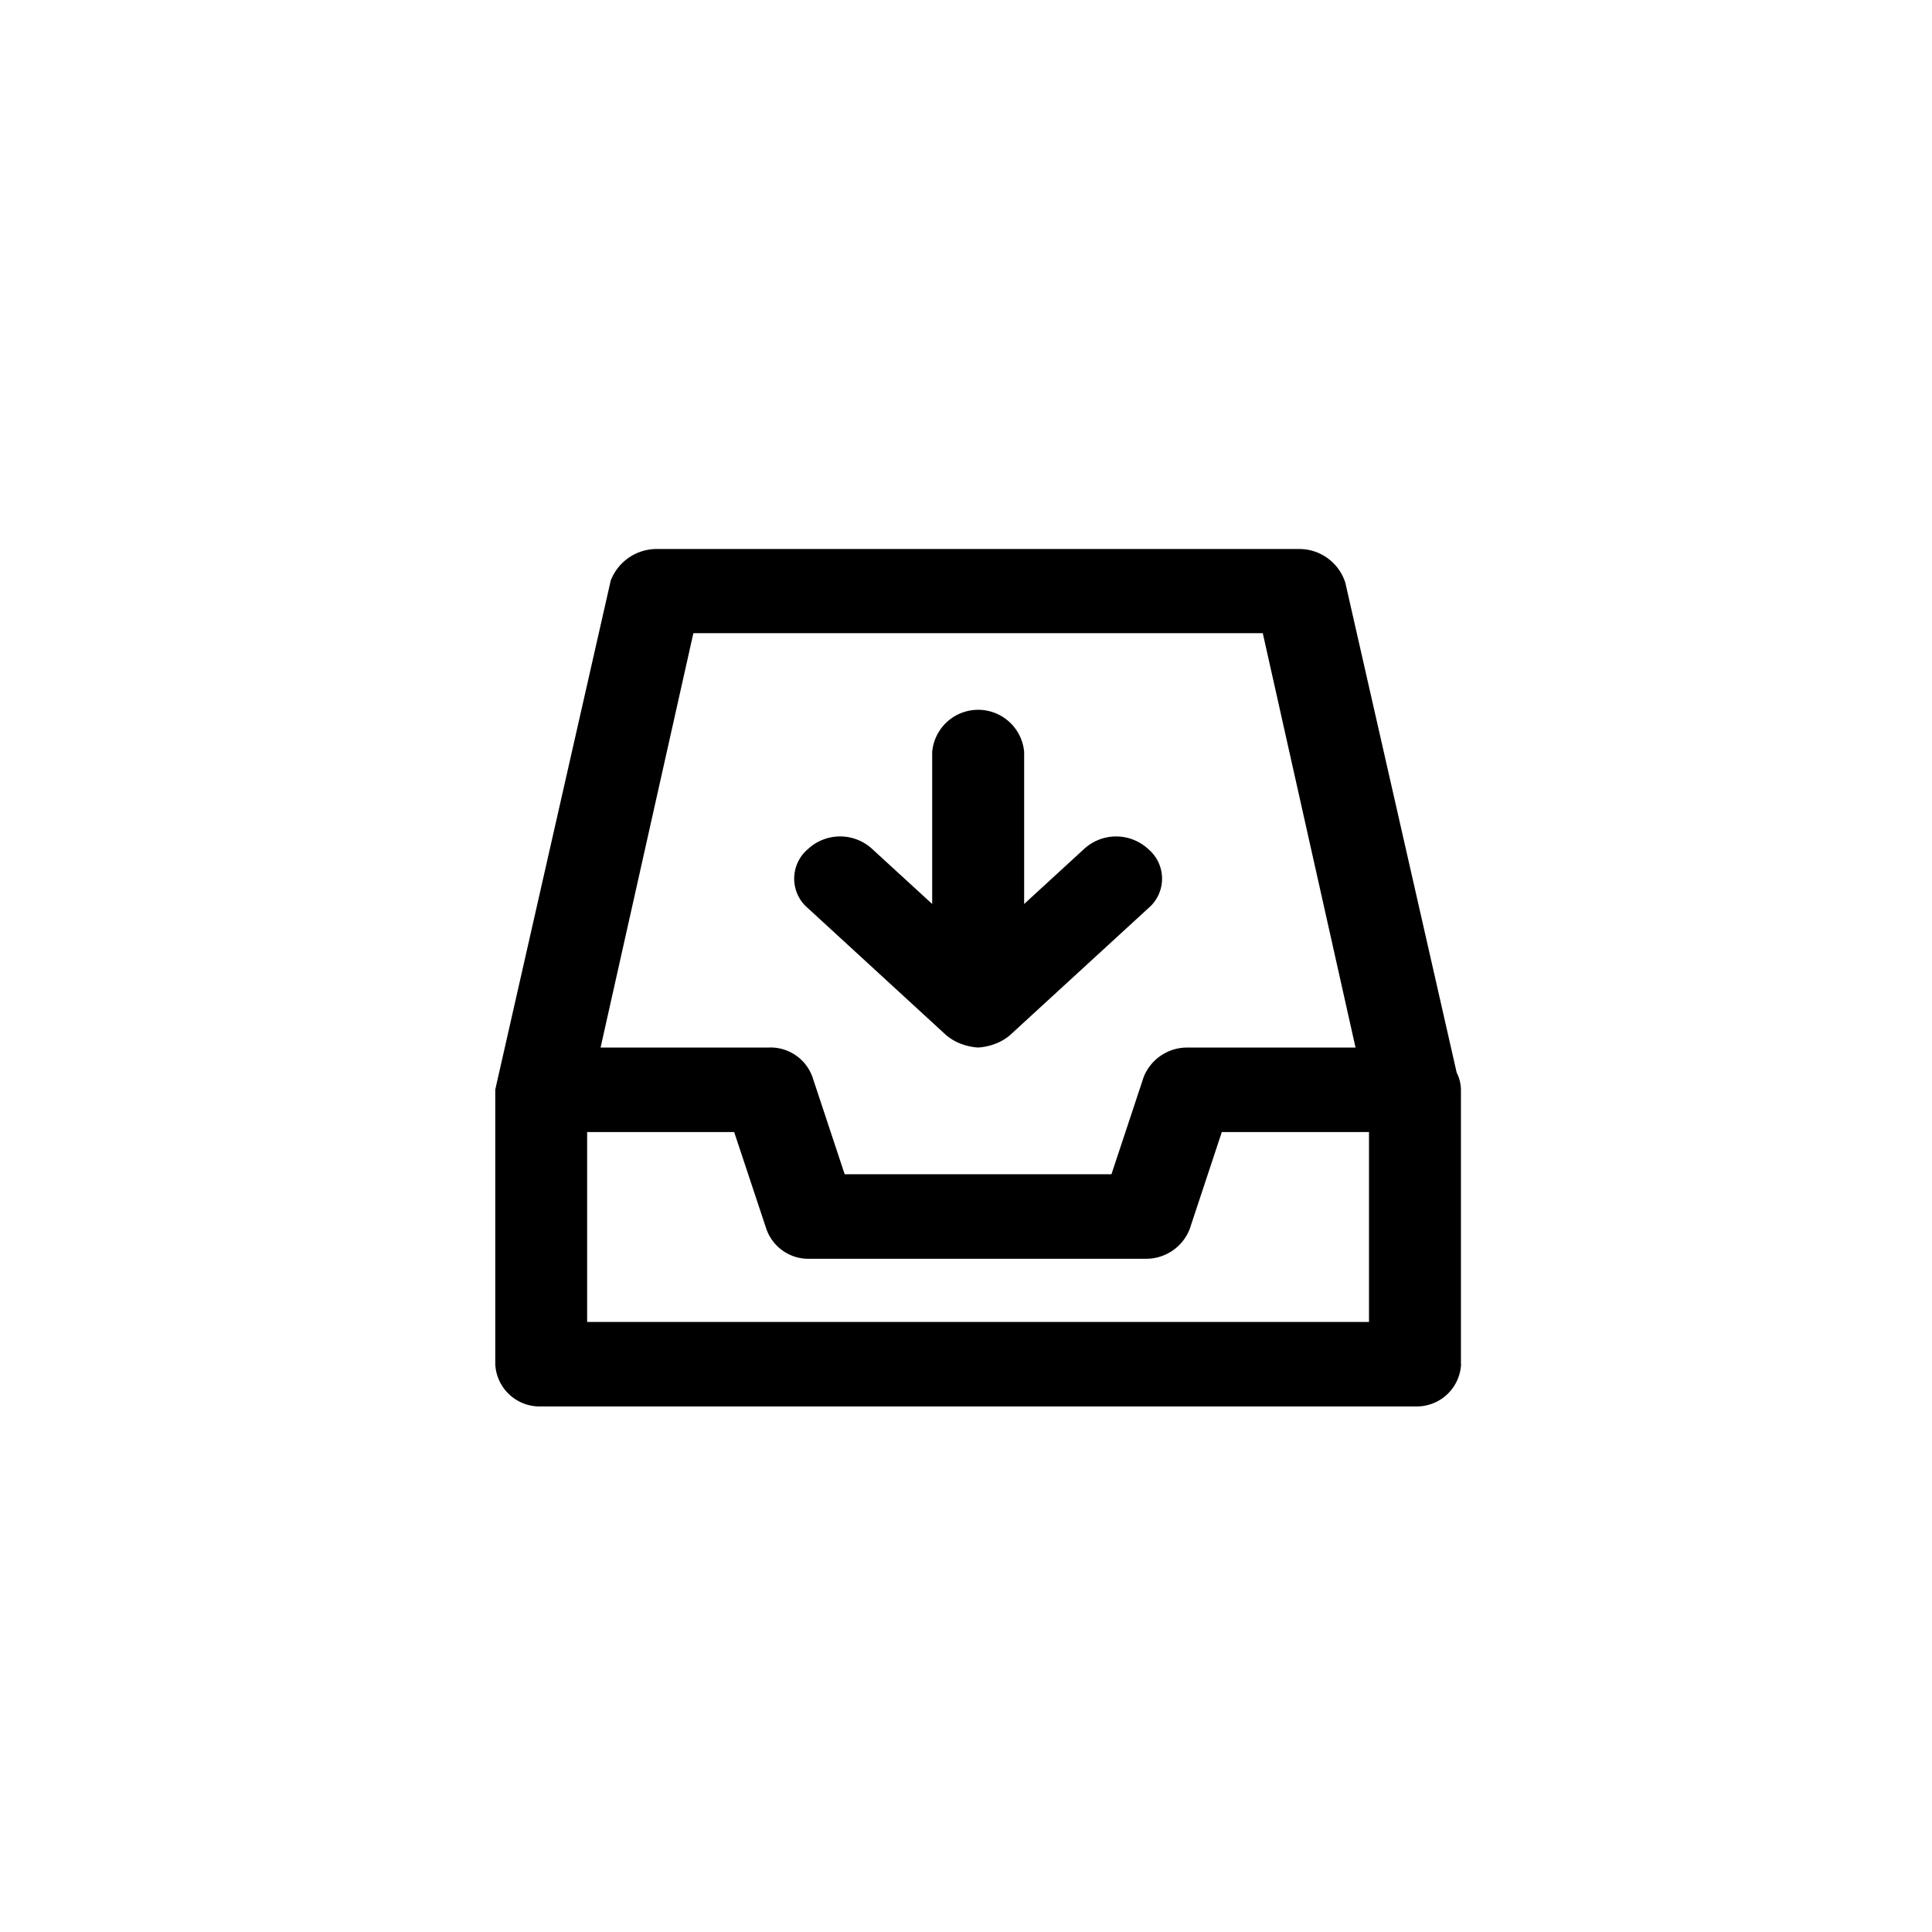 <svg xmlns="http://www.w3.org/2000/svg" width="80" height="80" viewBox="0 0 80 80">
  <defs>
    <style>
      .cls-1 {
        fill-rule: evenodd;
      }
    </style>
  </defs>
  <path id="形状_15" data-name="形状 15" class="cls-1" d="M60.5,56.488a1.838,1.838,0,0,1-1.9,1.749H22.408a1.838,1.838,0,0,1-1.9-1.749V45.125a1.5,1.5,0,0,1,.034-0.151s0-.007,0-0.011l0.106-.466c0.007-.016,0-0.035.012-0.051L25.289,24.04a2.04,2.04,0,0,1,1.9-1.307H53.808a2,2,0,0,1,1.9,1.4l4.61,20.282a1.6,1.6,0,0,1,.176.713V56.488ZM24.312,54.739H56.687V46.875H50.593L49.26,50.9a1.935,1.935,0,0,1-1.808,1.223H33.545A1.845,1.845,0,0,1,31.737,50.9L30.4,46.875H24.312v7.864Zm27.977-28.52H28.711L24.869,43.376h6.966A1.84,1.84,0,0,1,33.643,44.6l1.333,4.023H46.023L47.356,44.6a1.935,1.935,0,0,1,1.809-1.223H56.13ZM41.833,42.853a1.98,1.98,0,0,1-.571.348,2.374,2.374,0,0,1-.762.175,2.43,2.43,0,0,1-.762-0.175,2.08,2.08,0,0,1-.571-0.348l-5.712-5.246a1.6,1.6,0,0,1,0-2.448,1.957,1.957,0,0,1,2.666,0L38.6,37.432V31.139a1.911,1.911,0,0,1,3.808,0v6.293l2.475-2.272a1.957,1.957,0,0,1,2.666,0,1.6,1.6,0,0,1,0,2.448Z"/>
</svg>
